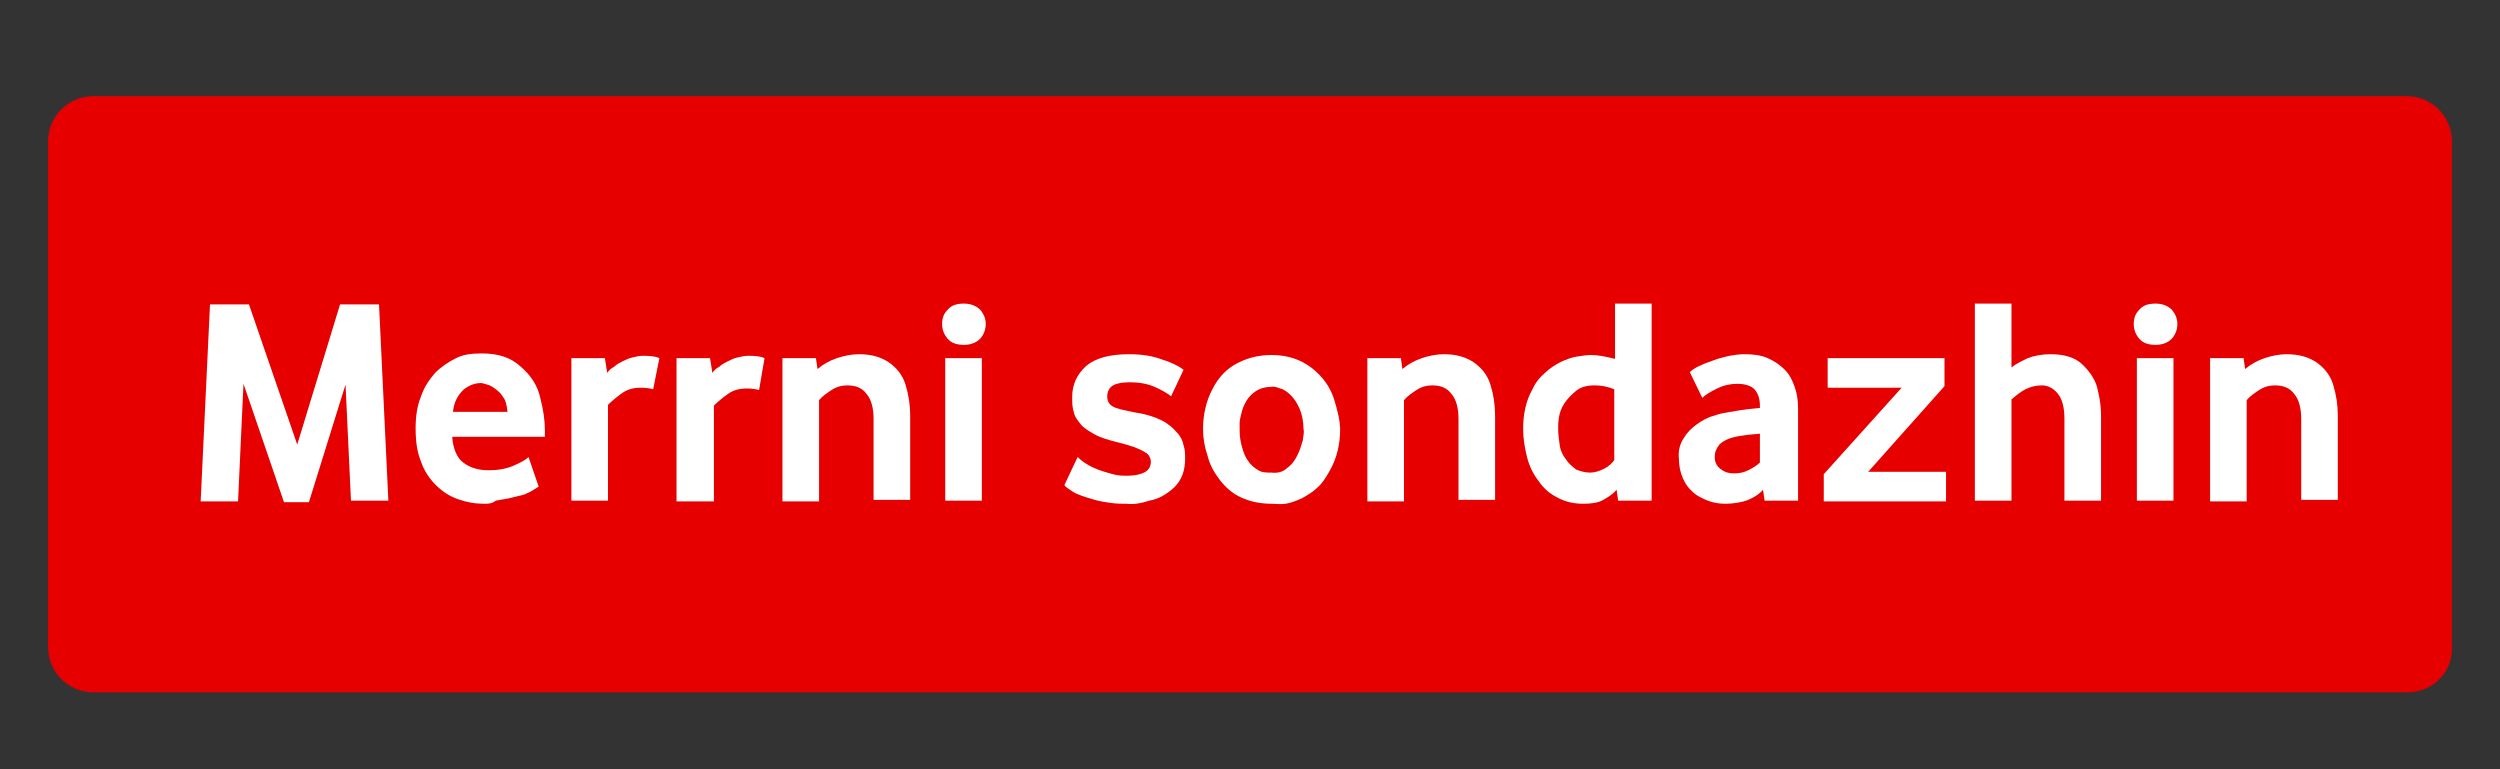 <svg id="ecOM2CIFkrL1" xmlns="http://www.w3.org/2000/svg" xmlns:xlink="http://www.w3.org/1999/xlink" viewBox="0 0 260 80" shape-rendering="geometricPrecision" text-rendering="geometricPrecision" width="260" height="80"><rect x="0" y="0" width="260" height="80" fill="#333333" stroke="none"/><style><![CDATA[#ecOM2CIFkrL2_tr {animation: ecOM2CIFkrL2_tr__tr 2000ms linear infinite normal forwards}@keyframes ecOM2CIFkrL2_tr__tr { 0% {transform: translate(130.002px,41px) rotate(0deg)} 10% {transform: translate(130.002px,41px) rotate(5deg)} 20% {transform: translate(130.002px,41px) rotate(-5deg)} 30% {transform: translate(130.002px,41px) rotate(5deg)} 40% {transform: translate(130.002px,41px) rotate(-5deg)} 50% {transform: translate(130.002px,41px) rotate(0deg)} 100% {transform: translate(130.002px,41px) rotate(0deg)}}]]></style><g id="ecOM2CIFkrL2_tr" transform="translate(130.002,41) rotate(0)"><g transform="translate(-125.002,-31)"><path d="M245.4,62L4.7,62C2.1,62,0,59.9,0,57.3L0,4.7C0,2.1,2.1,0,4.7,0h240.6c2.6,0,4.7,2.1,4.7,4.7v52.6c.1,2.6-2,4.7-4.6,4.7Z" fill="#e60000"/><g transform="matrix(.81 0 0 0.81-1.871-.539)"><path d="M32.6,52.8L27.4,37.6l-.7,15.1h-4.8l1.2-25.3h5l6.2,18l5.5-18h5L46,52.6h-4.8l-.7-14.9-4.7,15.1h-3.2Z" fill="#fff"/><path d="M58.3,53c-1.2,0-2.3-.2-3.4-.6s-2-1-2.8-1.8-1.5-1.8-1.9-3c-.5-1.2-.7-2.6-.7-4.3c0-1.5.2-2.9.7-4.1.4-1.2,1.1-2.2,1.8-3c.8-.8,1.7-1.4,2.7-1.9s2.1-.6,3.3-.6c2.1,0,3.7.5,5,1.7c1.3,1.1,2.2,2.5,2.5,4c.4,1.5.6,2.9.6,4.2v.8h-11.9c.1,1.5.6,2.7,1.4,3.3.9.7,2,1,3.3,1c1.2,0,2.3-.2,3.2-.6s1.5-.7,1.9-1.1l1.3,3.8c-.6.4-1.1.7-1.6.9-.3.2-1.1.3-2.2.6-.6.1-1.1.2-1.7.3-.5.4-1,.4-1.5.4Zm-4-11.8h7c-.1-.8-.2-1.4-.5-1.8-.3-.5-.6-.8-1-1.1s-.7-.5-1.1-.6-.6-.2-.8-.2c-.8,0-1.6.3-2.3.9-.7.7-1.2,1.6-1.3,2.8Z" fill="#fff"/><path d="M69.5,52.6v-18.3h4.3l.3,1.9c.2-.3.5-.6.9-.8.3-.3.7-.5,1.1-.7s.8-.4,1.3-.5c.4-.1.9-.2,1.3-.2c1,0,1.7.1,2.1.3l-.8,4c-.3-.1-.9-.2-1.6-.2-.9,0-1.7.2-2.4.7s-1.3,1-1.8,1.5v12.3h-4.7Z" fill="#fff"/><path d="M83,52.6v-18.3h4.3l.3,1.9c.2-.3.5-.6.9-.8.3-.3.7-.5,1.1-.7s.8-.4,1.3-.5c.4-.1.9-.2,1.3-.2c1,0,1.7.1,2.1.3l-.7,4.1c-.3-.1-.9-.2-1.6-.2-.9,0-1.7.2-2.4.7s-1.3,1-1.8,1.5v12.3h-4.8Z" fill="#fff"/><path d="M96.6,52.6v-18.3h4.3l.2,1.4c.7-.6,1.6-1.1,2.5-1.4s1.9-.5,2.8-.5c1.5,0,2.7.3,3.8,1c1,.7,1.8,1.6,2.2,2.9s.6,2.6.6,4v10.8h-4.7v-10.4c0-1.4-.3-2.5-.9-3.2-.6-.8-1.4-1.1-2.5-1.1-.7,0-1.4.2-2,.6s-1.2.8-1.6,1.3v13h-4.7Z" fill="#fff"/><path d="M119.9,32.6c-1,0-1.7-.3-2.1-.8-.5-.6-.7-1.2-.7-1.9s.2-1.3.7-1.8c.5-.6,1.2-.8,2.1-.8s1.6.3,2.1.8c.5.6.7,1.2.7,1.8c0,.7-.2,1.3-.7,1.9-.5.5-1.2.8-2.1.8Zm-2.4,20v-18.3h4.7v18.3h-4.7Z" fill="#fff"/><path d="M140.8,53c-.7,0-1.3,0-2-.1s-1.4-.2-2.1-.4c-1.4-.4-2.3-.7-2.9-1.1s-.9-.6-1-.8l1.7-3.6c.5.5,1.2,1,2.1,1.4s1.7.6,2.4.8s1.3.2,1.8.2c1.1,0,1.9-.2,2.4-.5s.7-.8.7-1.3c0-.3-.1-.5-.2-.7s-.3-.4-.7-.6c-.3-.2-.8-.4-1.3-.6-.6-.2-1.3-.4-2.1-.6-1.2-.3-2.2-.6-2.9-1s-1.4-.8-1.8-1.3-.8-1-.9-1.6c-.2-.6-.2-1.2-.2-1.9c0-1.6.6-2.9,1.8-4c1.2-1,3-1.5,5.5-1.5c1.6,0,3,.2,4.3.7c1.3.4,2.2.9,2.7,1.3l-1.6,3.4c-.5-.4-1.2-.8-2.1-1.2s-2-.6-3.2-.6c-1.1,0-1.9.2-2.3.5s-.6.8-.6,1.3c0,.6.2,1,.7,1.3s1.5.5,3,.8c1.4.2,2.5.6,3.3,1s1.5,1,1.9,1.5c.5.5.8,1.1.9,1.7.2.6.2,1.1.2,1.7c0,1.5-.4,2.7-1.4,3.7-1,.9-2,1.5-3.2,1.7-1.2.4-2.2.5-2.9.4Z" fill="#fff"/><path d="M159.4,53c-1.5,0-2.8-.3-3.9-.8s-2-1.3-2.7-2.2-1.3-1.9-1.6-3.1c-.4-1.2-.6-2.3-.6-3.5c0-1.8.4-3.6,1.2-5.1.8-1.6,1.9-2.7,3.3-3.4s2.8-1,4.3-1c2.1,0,3.8.6,5.2,1.7s2.3,2.4,2.8,3.9c.5,1.6.8,2.9.8,4c0,1.8-.4,3.6-1.3,5.2-.5.9-1,1.7-1.6,2.2-.6.6-1.3,1-2,1.4-.7.3-1.4.6-2.1.7s-1.3,0-1.8,0Zm0-4c.8.1,1.5-.1,2-.6.6-.4,1-1,1.3-1.6s.5-1.2.7-1.9c.1-.6.2-1.2.1-1.5c0-1-.2-1.9-.5-2.6s-.7-1.3-1.1-1.7-.9-.8-1.4-.9c-.5-.2-.9-.3-1.2-.2-1.1,0-1.9.4-2.6,1.1-.4.4-.6.8-.8,1.2s-.3.8-.4,1.2-.2.8-.2,1.1c0,.4,0,.7,0,.9c0,.8.1,1.5.3,2.2s.4,1.3.8,1.8c.3.5.8.9,1.3,1.2s1,.3,1.7.3Z" fill="#fff"/><path d="M171.7,52.6v-18.3h4.3l.2,1.4c.7-.6,1.6-1.1,2.5-1.4s1.9-.5,2.8-.5c1.5,0,2.7.3,3.8,1c1,.7,1.8,1.6,2.2,2.9s.6,2.6.6,4v10.8h-4.7v-10.4c0-1.4-.3-2.5-.9-3.2-.6-.8-1.4-1.1-2.5-1.1-.7,0-1.4.2-2,.6s-1.2.8-1.6,1.3v13h-4.7Z" fill="#fff"/><path d="M199.4,53c-1.3,0-2.4-.3-3.3-.8-1-.5-1.8-1.2-2.4-2.1-.7-.9-1.2-1.9-1.5-3.1s-.5-2.4-.5-3.6c0-2,.4-3.7,1.2-5.1.4-.9,1-1.6,1.6-2.1.6-.6,1.3-1,2-1.4.7-.3,1.4-.6,2.1-.7s1.3-.2,1.8-.2c.9,0,1.9.2,3.1.5v-7.1h4.7v25.3h-4.3l-.2-1.4c-.4.5-1,.9-1.7,1.3s-1.6.5-2.6.5Zm.9-4c.6,0,1.2-.2,1.8-.5s1-.7,1.3-1.1v-9.1c-1-.4-1.8-.5-2.5-.5-1,0-1.8.2-2.4.7s-1.1,1-1.5,1.6-.6,1.2-.7,1.8-.1,1.1-.1,1.4c0,.8.1,1.5.2,2.2s.4,1.3.8,1.8c.3.5.8.9,1.3,1.3.5.2,1.1.4,1.8.4Z" fill="#fff"/><path d="M217.7,53c-.8,0-1.5-.1-2.3-.4-.7-.3-1.4-.6-1.9-1.1-.6-.5-1-1.1-1.3-1.8s-.5-1.5-.5-2.5c-.1-1,.1-1.8.6-2.6s1-1.3,1.7-1.8s1.4-.9,2.2-1.1c.8-.3,1.5-.4,2.1-.5.2,0,.6-.1,1.2-.2s1.5-.2,2.6-.3v-.3c0-1-.3-1.7-.8-2.2-.5-.4-1.2-.6-2.1-.6s-1.8.2-2.6.6-1.5.8-1.9,1.2l-1.6-3.3c.5-.5,1.5-1,3-1.5.7-.3,1.4-.4,2.1-.6.6-.1,1.3-.2,1.8-.2c1.2,0,2.2.1,3.1.5s1.6.9,2.2,1.5s1,1.4,1.3,2.3.4,1.8.4,2.7v11.8h-4.3l-.2-1.4c-.5.6-1.2,1-1.9,1.3s-1.9.5-2.9.5Zm1.1-3.9c.6,0,1.2-.1,1.8-.4s1.1-.6,1.5-1v-3.7c-.7.1-1.4.1-1.9.2s-.9.1-1.2.2c-1,.2-1.7.6-2.1,1-.4.5-.6,1-.6,1.6s.2,1.1.7,1.5s1,.6,1.8.6Z" fill="#fff"/><path d="M230.3,52.6v-3.4l10-11.1h-9.5v-3.8h15v3.6l-9.8,11h10v3.8h-15.7Z" fill="#fff"/><path d="M249.7,52.6v-25.3h4.7v8.2c.6-.5,1.3-.8,2.1-1.2.8-.3,1.8-.5,2.9-.5c1.8,0,3.2.4,4.2,1.4s1.7,2.1,1.9,3.3c.3,1.2.4,2.3.4,3.2v10.9h-4.7v-10.5c0-1.5-.3-2.6-.9-3.3s-1.3-1-2-1c-.8,0-1.5.2-2.1.5s-1.2.8-1.8,1.3v13h-4.7Z" fill="#fff"/><path d="M272.9,32.6c-1,0-1.7-.3-2.1-.8-.5-.6-.7-1.2-.7-1.9s.2-1.3.7-1.8c.5-.6,1.2-.8,2.1-.8s1.6.3,2.1.8c.5.6.7,1.2.7,1.8c0,.7-.2,1.3-.7,1.9-.5.5-1.2.8-2.1.8Zm-2.4,20v-18.3h4.7v18.3h-4.7Z" fill="#fff"/><path d="M279.9,52.6v-18.3h4.3l.2,1.4c.7-.6,1.6-1.1,2.5-1.4s1.9-.5,2.8-.5c1.5,0,2.7.3,3.8,1c1,.7,1.8,1.6,2.2,2.9s.6,2.6.6,4v10.8h-4.7v-10.4c0-1.4-.3-2.5-.9-3.2-.6-.8-1.4-1.1-2.5-1.1-.7,0-1.4.2-2,.6s-1.2.8-1.6,1.3v13h-4.7Z" fill="#fff"/></g></g></g></svg>